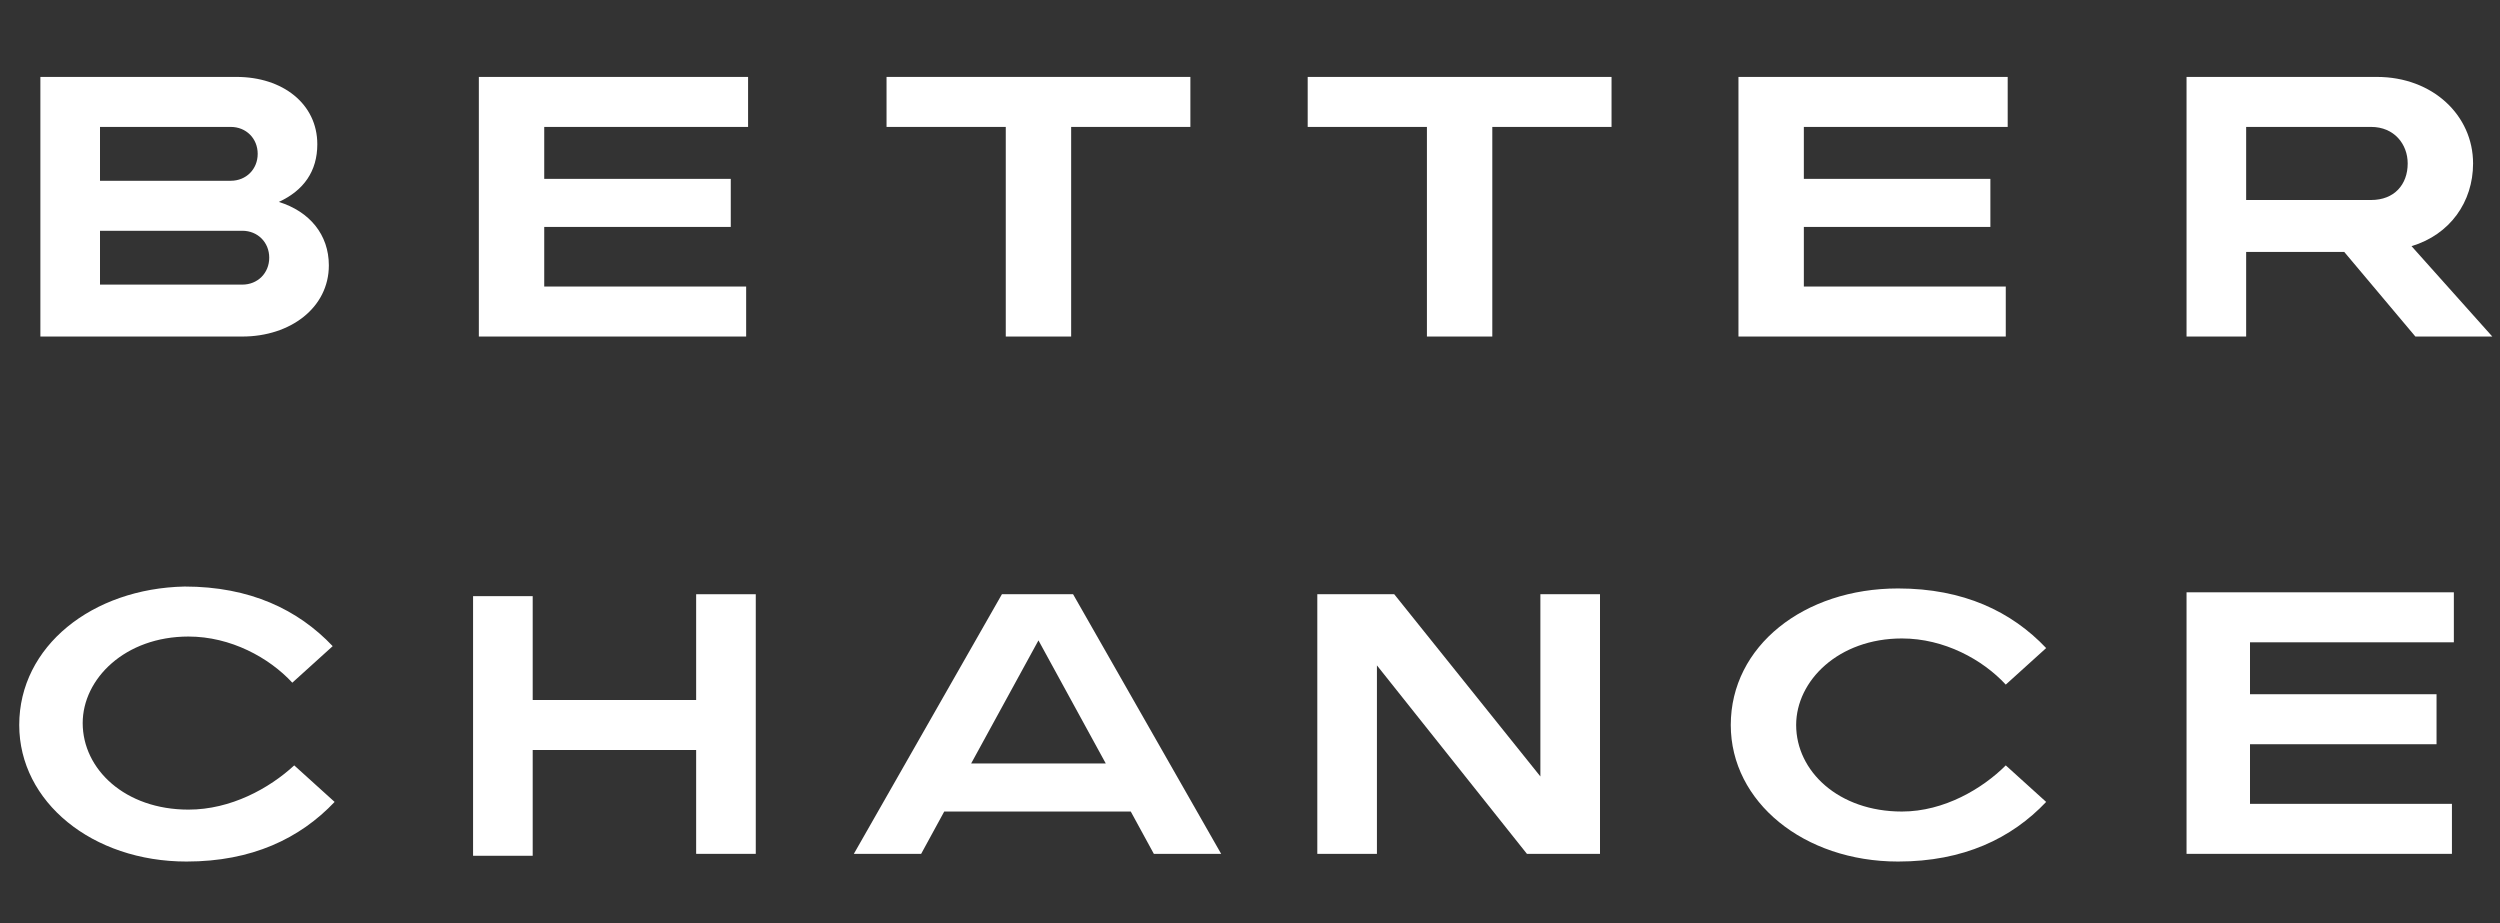 <?xml version="1.0" encoding="UTF-8"?> <svg xmlns="http://www.w3.org/2000/svg" xmlns:xlink="http://www.w3.org/1999/xlink" version="1.1" id="Слой_1" x="0px" y="0px" viewBox="0 0 130 48" style="enable-background:new 0 0 130 48;" xml:space="preserve"><rect x="0" y="0" width="130" height="48" fill="#333333" stroke="none"/> <style type="text/css"> .st0{fill:#FFFFFF;} </style> <path class="st0" d="M80.2,40.5l-7.7-9.6h-4v13.5h3.1v-9.8l7.8,9.8h3.8V30.9h-3.1V40.5z"></path> <path class="st0" d="M52.1,30.9l-7.7,13.5h3.5l1.2-2.2h9.7l1.2,2.2h3.5l-7.7-13.5H52.1z M50.5,39.7l3.5-6.4l3.5,6.4H50.5z"></path> <path class="st0" d="M68,6.6h6.2v10.9h3.4V6.6h6.2V4H68V6.6z"></path> <path class="st0" d="M52.3,17.5h3.4V6.6h6.2V4H46.1v2.6h6.2V17.5z"></path> <path class="st0" d="M104.3,14.9H93.8v-3.1h9.7V9.3h-9.7V6.6h10.6V4H90.4v13.5h13.9V14.9z"></path> <path class="st0" d="M38.9,14.9H28.3v-3.1H38V9.3h-9.7V6.6h10.6V4H24.9v13.5h13.9V14.9z"></path> <path class="st0" d="M17.1,13.8c0-1.6-1-2.8-2.6-3.3c1.3-0.6,2-1.6,2-3c0-2.1-1.8-3.5-4.2-3.5H2.1v13.5h10.5 C15.1,17.5,17.1,16,17.1,13.8 M5.2,6.6H12c0.8,0,1.4,0.6,1.4,1.4S12.8,9.4,12,9.4H5.2V6.6z M5.2,12h7.4c0.8,0,1.4,0.6,1.4,1.4 c0,0.8-0.6,1.4-1.4,1.4H5.2V12L5.2,12z"></path> <path class="st0" d="M116.8,13.1h5.1l3.7,4.4h4l-4.2-4.7c2-0.6,3.2-2.3,3.2-4.3c0-2.5-2.1-4.5-5-4.5h-9.9v13.5h3.1L116.8,13.1 L116.8,13.1z M116.8,6.6h6.5c1.2,0,1.9,0.9,1.9,1.9c0,1.1-0.7,1.9-1.9,1.9h-6.5V6.6L116.8,6.6z"></path> <path class="st0" d="M113.6,44.4h13.9v-2.6H117v-3.1h9.7v-2.6H117v-2.7h10.6v-2.6h-13.9V44.4z"></path> <path class="st0" d="M36.2,36.4h-8.5v-5.4h-3.1v13.5h3.1V39h8.5v5.4h3.1V30.9h-3.1V36.4z"></path> <path class="st0" d="M1,37.7c0,4,3.8,7.1,8.7,7.1c3.4,0,5.9-1.2,7.7-3.1l-2.1-1.9C14,41,12,42.1,9.8,42.1c-3.3,0-5.5-2.1-5.5-4.5 c0-2.3,2.2-4.5,5.5-4.5c2.2,0,4.2,1.1,5.4,2.4l2.1-1.9c-1.8-1.9-4.3-3.1-7.7-3.1C4.8,30.6,1,33.6,1,37.7z"></path> <path class="st0" d="M90,37.7c0,4,3.8,7.1,8.7,7.1c3.4,0,5.9-1.2,7.7-3.1l-2.1-1.9c-1.2,1.2-3.2,2.4-5.4,2.4c-3.3,0-5.5-2.1-5.5-4.5 c0-2.3,2.2-4.5,5.5-4.5c2.2,0,4.2,1.1,5.4,2.4l2.1-1.9c-1.8-1.9-4.3-3.1-7.7-3.1C93.8,30.6,90,33.6,90,37.7z"></path> </svg> 